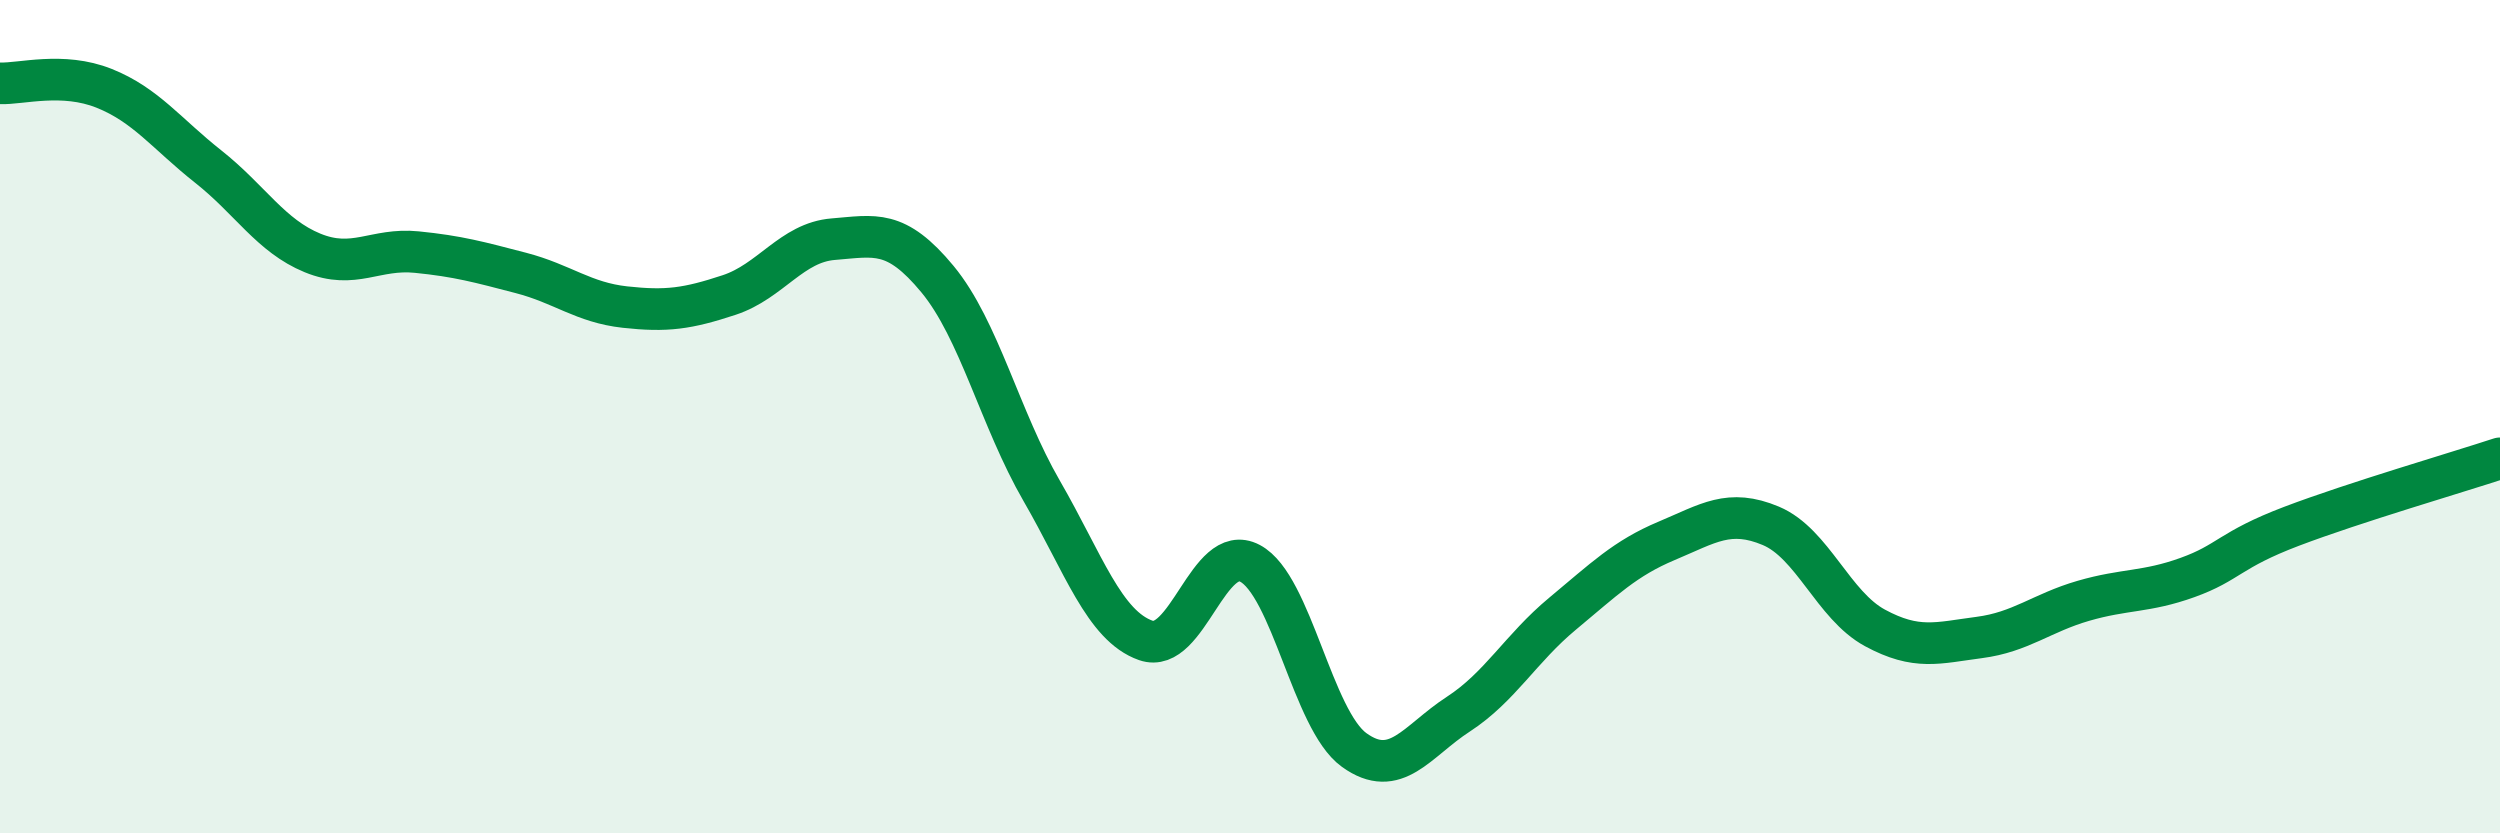 
    <svg width="60" height="20" viewBox="0 0 60 20" xmlns="http://www.w3.org/2000/svg">
      <path
        d="M 0,2 C 0.5,2.02 1.5,1.72 2.5,2.12 C 3.5,2.52 4,3.21 5,4 C 6,4.79 6.5,5.66 7.5,6.07 C 8.5,6.48 9,5.95 10,6.05 C 11,6.15 11.5,6.29 12.5,6.55 C 13.5,6.81 14,7.26 15,7.37 C 16,7.48 16.5,7.41 17.5,7.08 C 18.5,6.75 19,5.82 20,5.74 C 21,5.66 21.5,5.49 22.5,6.7 C 23.5,7.91 24,10.05 25,11.78 C 26,13.51 26.5,15.02 27.5,15.37 C 28.5,15.72 29,12.99 30,13.52 C 31,14.05 31.5,17.28 32.5,18 C 33.5,18.72 34,17.79 35,17.14 C 36,16.49 36.5,15.56 37.5,14.73 C 38.5,13.9 39,13.4 40,12.98 C 41,12.56 41.5,12.2 42.5,12.62 C 43.5,13.04 44,14.53 45,15.07 C 46,15.61 46.5,15.43 47.5,15.3 C 48.5,15.17 49,14.71 50,14.42 C 51,14.13 51.5,14.22 52.5,13.86 C 53.5,13.5 53.5,13.2 55,12.63 C 56.5,12.06 59,11.33 60,11L60 20L0 20Z"
        fill="#008740"
        opacity="0.1"
        stroke-linecap="round"
        stroke-linejoin="round"
      />
      <path
        d="M 0,2 C 0.5,2.02 1.5,1.72 2.5,2.12 C 3.5,2.52 4,3.21 5,4 C 6,4.79 6.5,5.66 7.5,6.07 C 8.5,6.48 9,5.95 10,6.05 C 11,6.15 11.5,6.29 12.5,6.55 C 13.5,6.81 14,7.26 15,7.37 C 16,7.48 16.5,7.41 17.5,7.08 C 18.5,6.75 19,5.82 20,5.74 C 21,5.66 21.5,5.49 22.5,6.7 C 23.5,7.91 24,10.05 25,11.78 C 26,13.51 26.5,15.02 27.5,15.37 C 28.5,15.72 29,12.99 30,13.52 C 31,14.05 31.5,17.28 32.5,18 C 33.5,18.72 34,17.79 35,17.14 C 36,16.49 36.5,15.56 37.5,14.73 C 38.5,13.9 39,13.4 40,12.98 C 41,12.56 41.5,12.2 42.5,12.62 C 43.5,13.04 44,14.53 45,15.07 C 46,15.61 46.5,15.43 47.5,15.3 C 48.5,15.17 49,14.71 50,14.42 C 51,14.13 51.5,14.22 52.5,13.86 C 53.5,13.5 53.5,13.2 55,12.63 C 56.5,12.06 59,11.33 60,11"
        stroke="#008740"
        stroke-width="1"
        fill="none"
        stroke-linecap="round"
        stroke-linejoin="round"
      />
    </svg>
  
